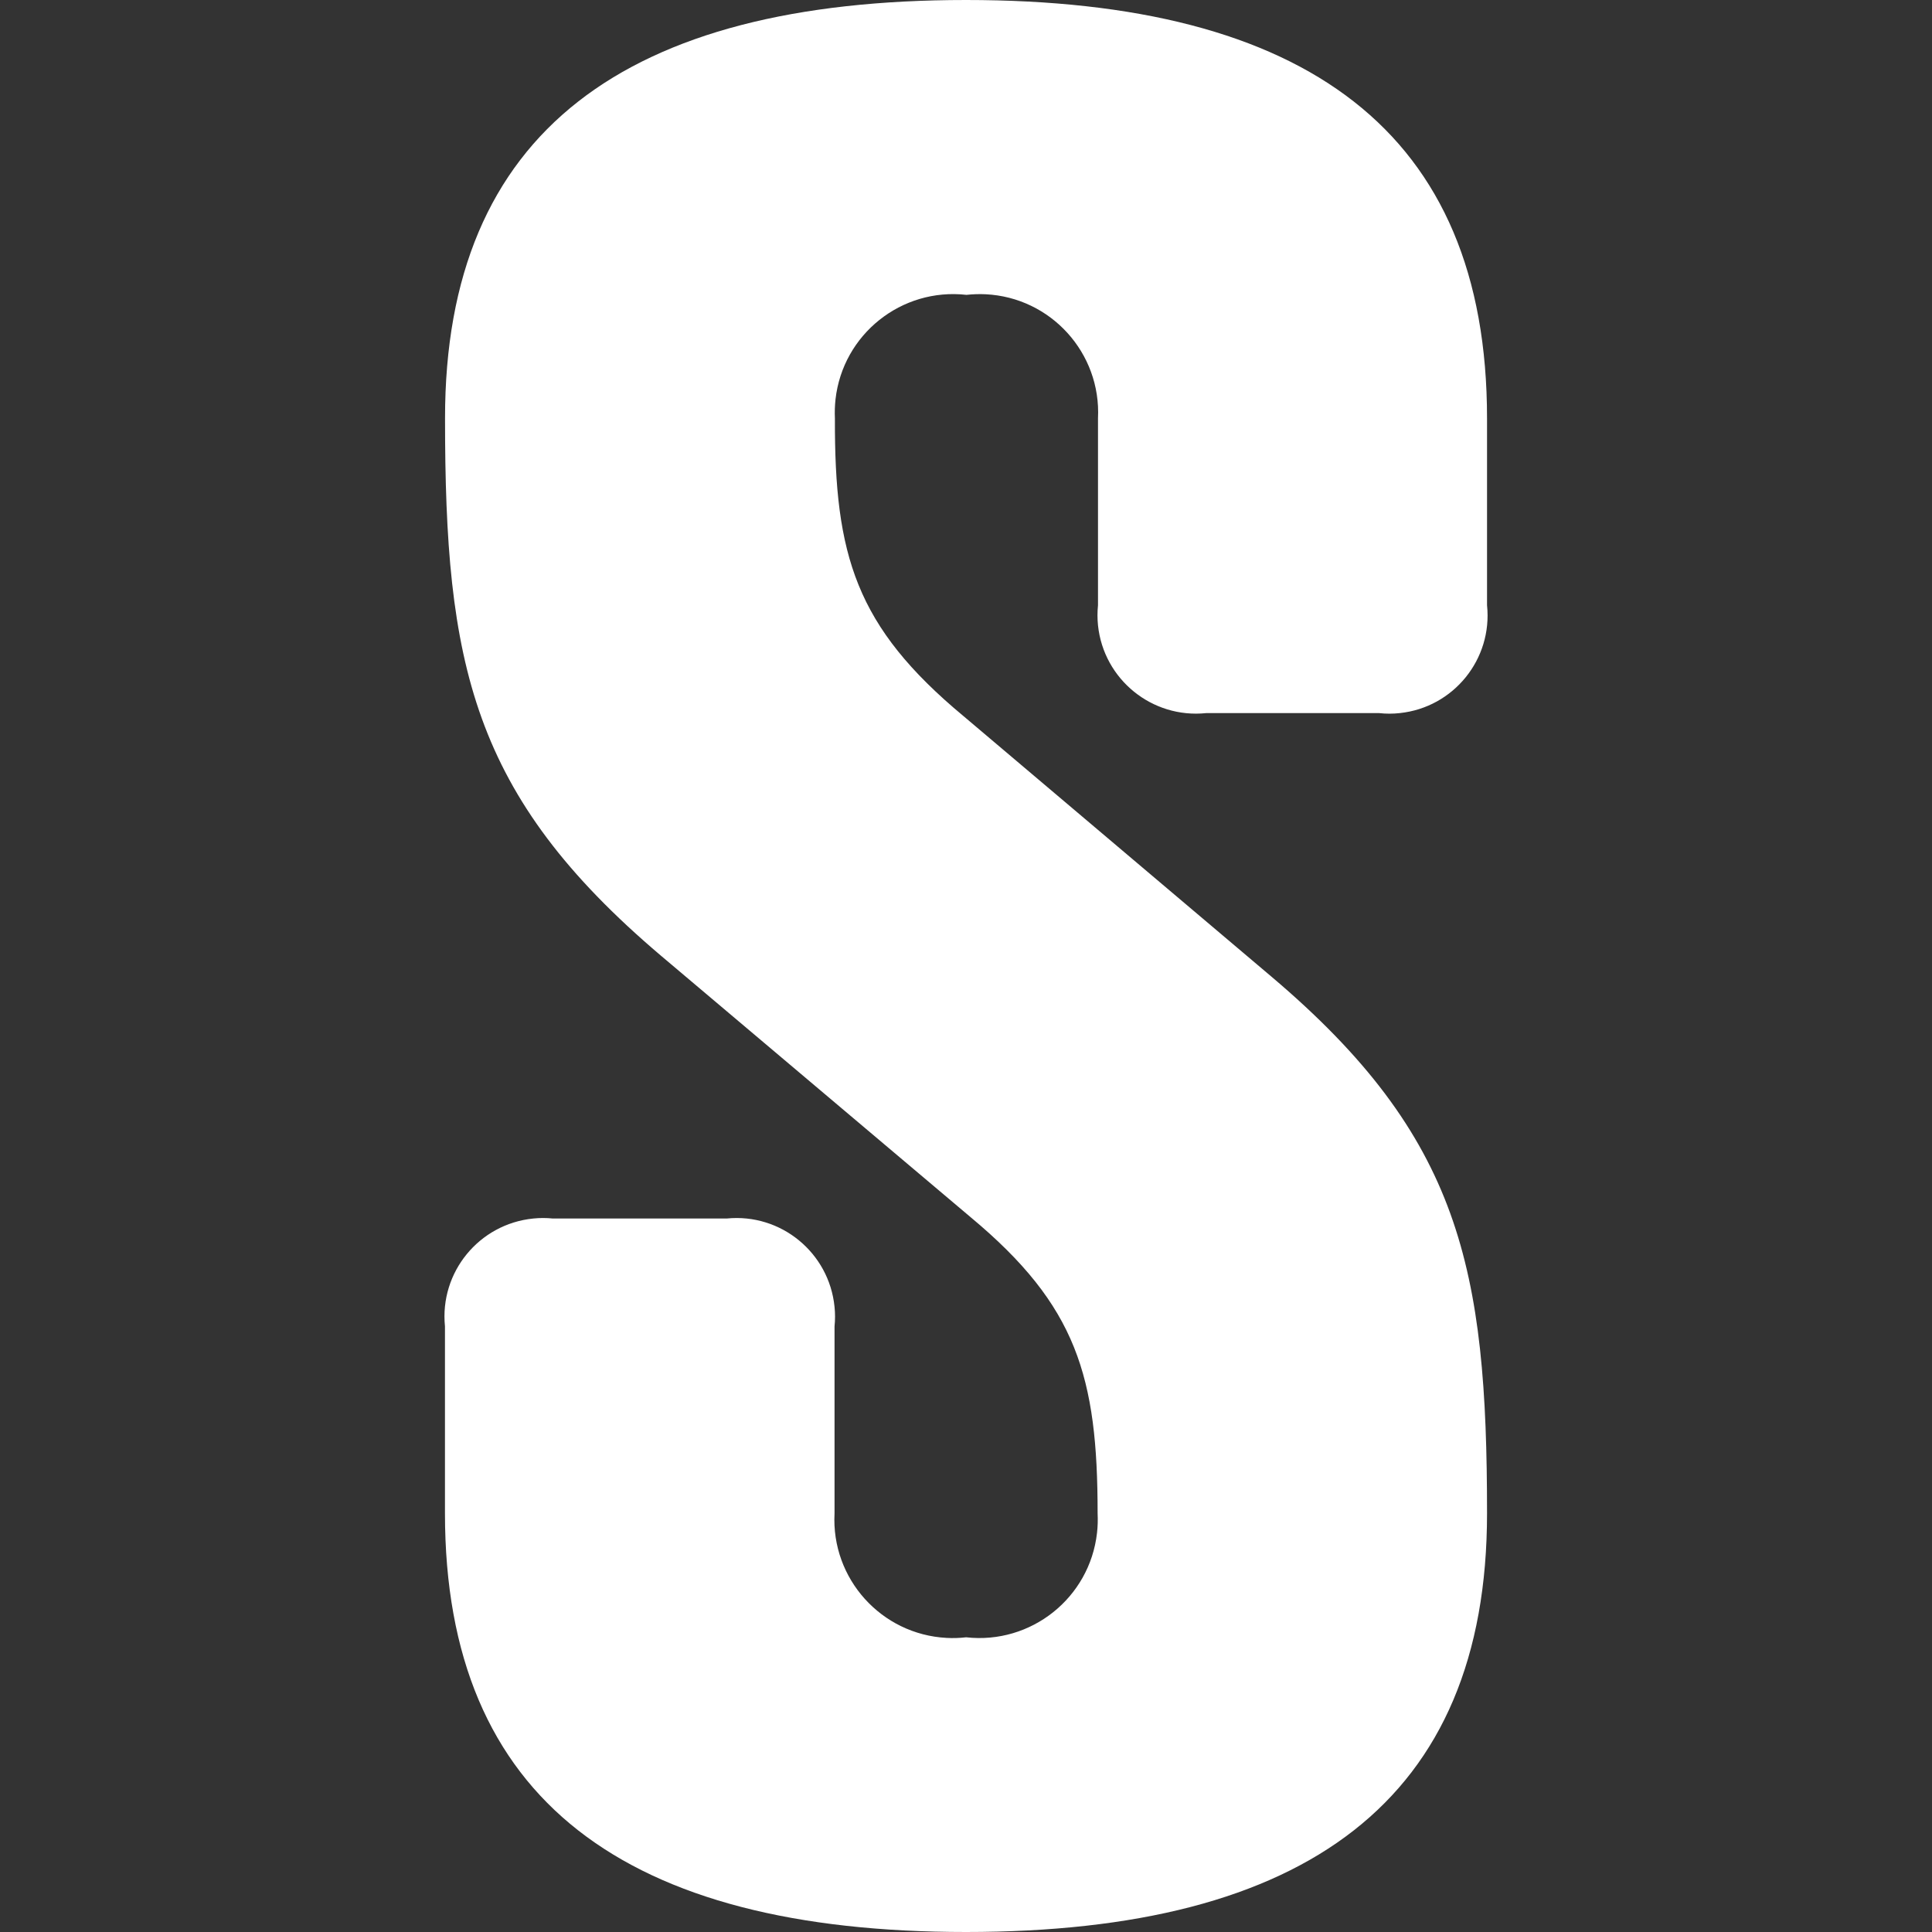 <?xml version="1.0" encoding="UTF-8"?> <svg xmlns="http://www.w3.org/2000/svg" id="Layer_1" viewBox="0 0 256 256"><rect x="0" y="0" width="256" height="256" fill="#333333" stroke="none"/><defs><style>.cls-1{fill:#fff;stroke-width:0px;}</style></defs><g id="Layer_2"><g id="Layer_1-2"><path class="cls-1" d="M127.66,94.88l40.8,34.52c25.11,21.24,28.58,38.73,28.58,71.12,0,38.05-24.04,55.48-69.04,55.48s-69.04-17.43-69.04-55.48v-24.77c-.72-7.18,4.52-13.57,11.7-14.29.86-.09,1.73-.09,2.6,0h23.03c7.18-.72,13.57,4.52,14.29,11.7.09.86.09,1.73,0,2.6v24.77c-.46,8.65,6.19,16.04,14.84,16.5.86.05,1.73.02,2.59-.08,8.61.97,16.38-5.22,17.35-13.83.1-.86.12-1.72.08-2.59,0-18.1-2.75-27.52-16.81-39.23l-41.08-34.69c-25.11-21.3-28.58-38.73-28.58-71.17C58.95,17.43,82.99,0,128,0s69.04,17.43,69.04,55.43v24.77c.75,7.14-4.43,13.54-11.57,14.29-.9.1-1.82.1-2.72,0h-22.92c-7.17.75-13.59-4.46-14.34-11.63-.09-.88-.09-1.77,0-2.66v-24.77c.43-8.66-6.25-16.02-14.9-16.44-.84-.04-1.69-.01-2.53.08-8.61-.97-16.38,5.23-17.35,13.84-.09.84-.12,1.68-.08,2.53-.06,18.16,2.75,27.57,17.04,39.45Z"></path></g></g></svg> 